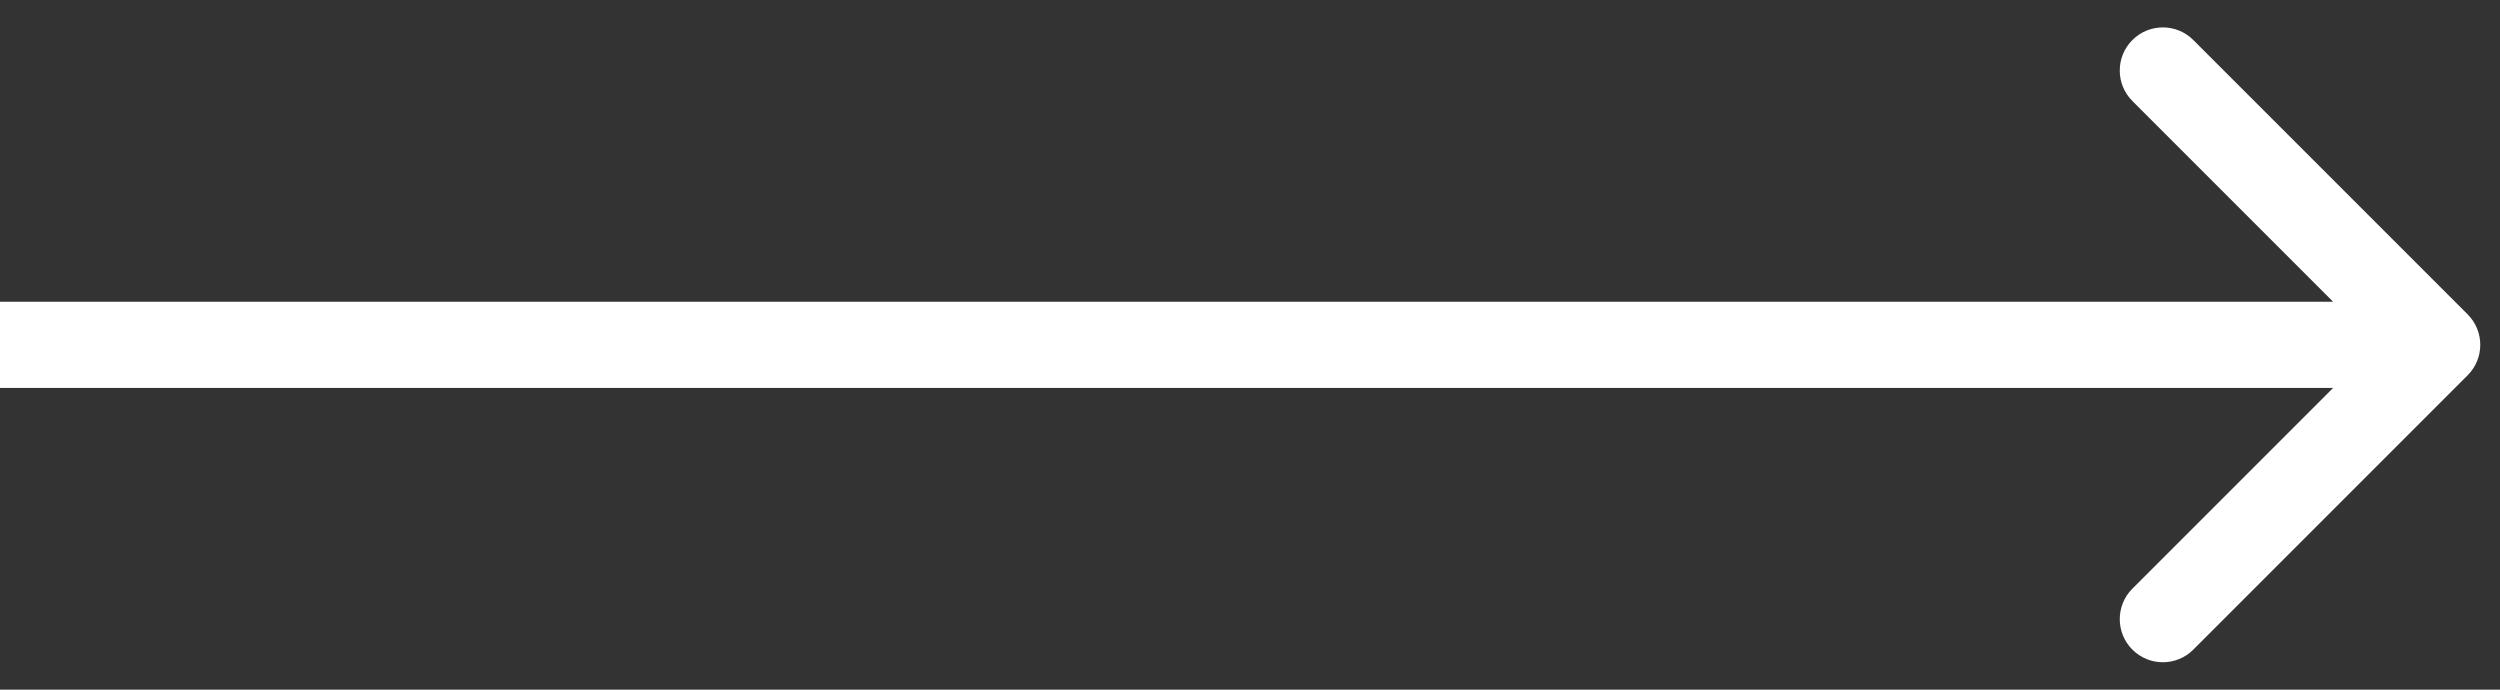 <?xml version="1.0" encoding="UTF-8"?> <svg xmlns="http://www.w3.org/2000/svg" width="58" height="16" viewBox="0 0 58 16" fill="none"><rect x="0" y="0" width="58" height="16" fill="#333333" stroke="none"/><path d="M57.249 8.707C57.64 8.317 57.64 7.683 57.249 7.293L50.885 0.929C50.495 0.538 49.862 0.538 49.471 0.929C49.081 1.319 49.081 1.953 49.471 2.343L55.128 8L49.471 13.657C49.081 14.047 49.081 14.681 49.471 15.071C49.862 15.462 50.495 15.462 50.885 15.071L57.249 8.707ZM0 9H56.542V7H0V9Z" fill="white"></path></svg> 